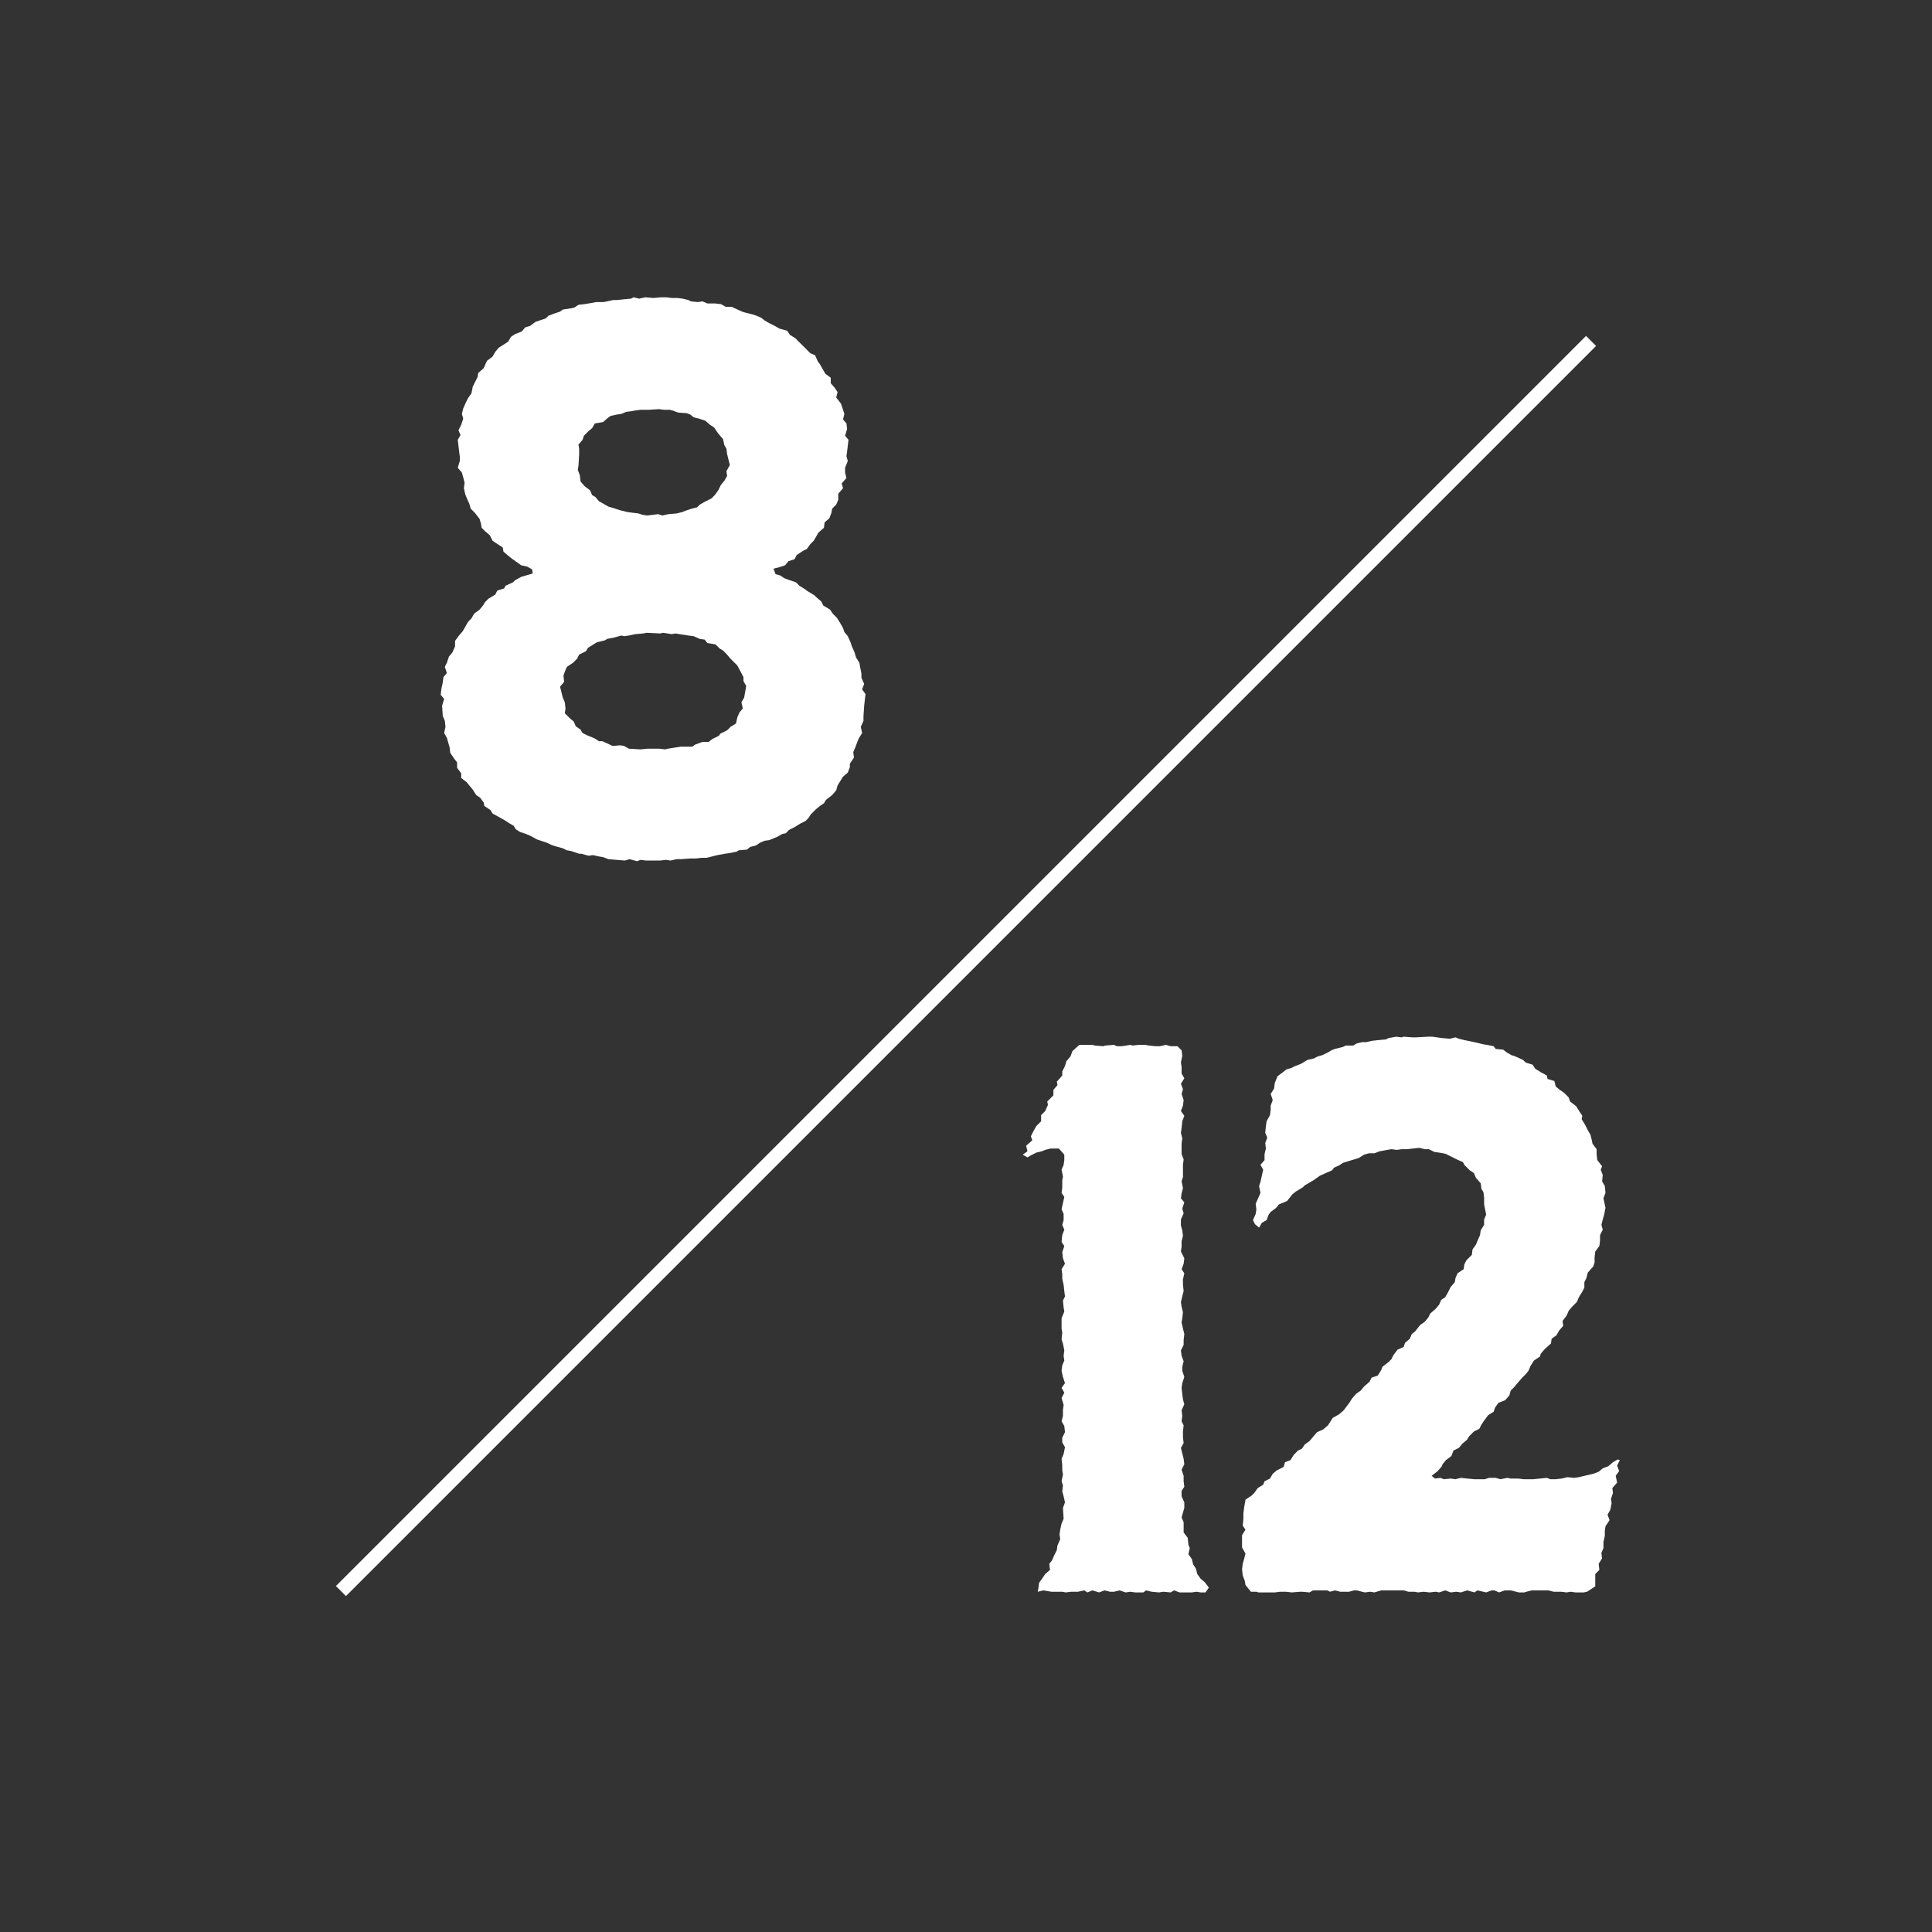 <?xml version="1.0" encoding="UTF-8"?>
<svg width="68px" height="68px" viewBox="0 0 68 68" version="1.1" xmlns="http://www.w3.org/2000/svg" xmlns:xlink="http://www.w3.org/1999/xlink">
    <rect x="0" y="0" width="68" height="68" fill="#333333" stroke="none"/>
    <title>1830</title>
    <g id="Page-1" stroke="none" stroke-width="1" fill="none" fill-rule="evenodd">
        <g id="1830">
            <path d="M34,68 C52.778,68 68,52.778 68,34 C68,15.222 52.778,0 34,0 C15.222,0 0,15.222 0,34 C0,52.778 15.222,68 34,68 Z" id="Stroke-1" transform="translate(34, 34) rotate(90) translate(-34, -34) "></path>
            <line x1="12" y1="56" x2="56" y2="12" id="Stroke-5" stroke="#FFFFFF" stroke-width="0.5"></line>
            <g id="8" transform="translate(15.512, 10.464)" fill="#FFFFFF" fill-rule="nonzero">
                <path d="M7.032,19.8 L6.912,19.848 L6.648,19.776 L6.48,19.824 L5.904,19.776 L5.712,19.704 L5.568,19.68 L5.352,19.632 L5.208,19.656 L4.944,19.584 L4.872,19.584 L4.584,19.488 L4.44,19.464 L4.296,19.392 L4.032,19.32 L3.888,19.272 L3.744,19.2 L3.384,19.08 L3.168,18.96 L3,18.888 L2.784,18.816 L2.64,18.72 L2.568,18.6 L2.4,18.504 L2.256,18.408 L1.824,18.168 L1.752,18.048 L1.536,17.904 L1.512,17.784 L1.392,17.616 L1.248,17.52 L1.128,17.328 L1.008,17.184 L0.912,17.064 L0.72,16.92 L0.72,16.752 L0.576,16.56 L0.576,16.368 L0.48,16.248 L0.336,16.032 L0.312,15.84 L0.216,15.504 L0.12,15.336 L0.168,15.12 L0.144,14.904 L0.072,14.736 L0.048,14.376 L0.12,14.136 L0,13.992 L0.024,13.776 L0.072,13.56 L0.096,13.368 L0.216,13.224 L0.144,13.008 L0.216,12.864 L0.288,12.648 L0.408,12.504 L0.504,12.288 L0.504,12.096 L0.624,11.928 L0.768,11.76 L0.84,11.64 L0.96,11.424 L1.08,11.304 L1.176,11.136 L1.368,10.992 L1.488,10.848 L1.56,10.728 L1.68,10.608 L1.92,10.464 L1.992,10.32 L2.232,10.248 L2.28,10.152 L2.544,10.032 L2.616,9.96 L2.832,9.84 L3.24,9.72 L3.216,9.576 L3.048,9.48 L2.832,9.432 L2.496,9.192 L2.376,9.096 L2.208,8.952 L2.184,8.808 L1.824,8.568 L1.728,8.376 L1.56,8.232 L1.44,8.112 L1.416,7.968 L1.368,7.8 L1.2,7.584 L1.056,7.44 L1.008,7.272 L0.912,7.056 L0.864,6.936 L0.816,6.72 L0.84,6.528 L0.792,6.336 L0.744,6.168 L0.6,6 L0.672,5.76 L0.672,5.616 L0.648,5.424 L0.6,5.016 L0.696,4.848 L0.624,4.68 L0.72,4.488 L0.792,4.272 L0.744,4.104 L0.792,3.912 L0.888,3.696 L0.96,3.552 L1.08,3.384 L1.128,3.144 L1.296,2.808 L1.32,2.664 L1.512,2.496 L1.584,2.328 L1.632,2.232 L1.824,2.088 L1.92,1.92 L2.04,1.776 L2.376,1.56 L2.472,1.392 L2.616,1.296 L2.856,1.2 L2.976,1.056 L3.144,1.008 L3.336,0.864 L3.696,0.744 L3.792,0.648 L3.984,0.576 L4.2,0.504 L4.296,0.432 L4.608,0.384 L4.704,0.36 L4.848,0.264 L5.064,0.24 L5.352,0.192 L5.472,0.168 L5.736,0.168 L6.072,0.096 L6.216,0.096 L6.432,0.072 L6.696,0.048 L6.792,1.77635684e-15 L6.984,0.048 L7.2,1.77635684e-15 L7.488,0.024 L7.752,1.77635684e-15 L7.944,1.77635684e-15 L8.136,0.024 L8.328,0.024 L8.52,0.048 L8.712,0.096 L8.808,0.144 L9.048,0.168 L9.216,0.144 L9.384,0.216 L9.648,0.216 L9.864,0.24 L10.032,0.336 L10.248,0.336 L10.344,0.384 L10.608,0.504 L10.68,0.528 L10.968,0.6 L11.112,0.648 L11.28,0.72 L11.4,0.816 L11.568,0.912 L11.76,1.008 L11.928,1.104 L12.192,1.176 L12.288,1.32 L12.48,1.44 L13.008,1.968 L13.176,2.04 L13.272,2.256 L13.344,2.352 L13.536,2.688 L13.728,2.832 L13.728,3.024 L13.872,3.192 L13.968,3.336 L13.92,3.528 L14.088,3.744 L14.208,4.104 L14.16,4.296 L14.28,4.44 L14.304,4.632 L14.232,4.872 L14.352,5.016 L14.304,5.424 L14.28,5.592 L14.328,5.76 L14.232,6 L14.232,6.168 L14.28,6.36 L14.112,6.552 L14.16,6.72 L13.992,6.912 L13.992,7.128 L13.92,7.296 L13.776,7.44 L13.752,7.584 L13.68,7.776 L13.512,7.92 L13.488,8.112 L13.296,8.28 L13.128,8.568 L13.008,8.688 L12.888,8.856 L12.744,8.928 L12.528,9.072 L12.456,9.216 L12.24,9.288 L12.12,9.432 L11.904,9.504 L11.712,9.552 L11.784,9.744 L11.952,9.792 L12.096,9.888 L12.288,9.96 L12.504,10.032 L12.624,10.152 L12.816,10.272 L12.912,10.344 L13.152,10.488 L13.224,10.56 L13.392,10.704 L13.464,10.848 L13.704,10.992 L13.8,11.136 L13.944,11.28 L14.064,11.472 L14.16,11.64 L14.208,11.784 L14.328,11.928 L14.424,12.144 L14.472,12.288 L14.568,12.504 L14.616,12.672 L14.736,12.864 L14.76,13.008 L14.808,13.248 L14.808,13.392 L14.904,13.608 L14.832,13.8 L14.952,13.968 L14.928,14.16 L14.904,14.376 L14.88,14.736 L14.88,14.904 L14.784,15.12 L14.832,15.336 L14.712,15.528 L14.664,15.648 L14.592,15.84 L14.52,16.008 L14.544,16.2 L14.4,16.416 L14.4,16.536 L14.328,16.728 L14.16,16.872 L14.04,17.064 L13.968,17.184 L13.92,17.352 L13.776,17.52 L13.56,17.688 L13.488,17.808 L13.344,17.904 L13.2,18.024 L13.032,18.192 L12.936,18.336 L12.84,18.432 L12.648,18.528 L12.456,18.648 L12.264,18.744 L12.144,18.864 L12.024,18.888 L11.856,18.984 L11.568,19.104 L11.4,19.128 L11.232,19.2 L11.088,19.296 L10.896,19.344 L10.776,19.44 L10.488,19.464 L10.416,19.512 L10.176,19.56 L10.008,19.584 L9.744,19.632 L9.36,19.728 L9.192,19.728 L8.976,19.752 L8.784,19.752 L8.448,19.776 L8.304,19.776 L8.088,19.824 L7.92,19.8 L7.728,19.824 L7.224,19.824 L7.032,19.8 Z M7.104,7.656 L7.272,7.68 L7.656,7.632 L7.8,7.68 L8.016,7.632 L8.304,7.608 L8.496,7.56 L8.616,7.512 L8.832,7.44 L9.024,7.392 L9.12,7.296 L9.288,7.2 L9.528,7.08 L9.648,6.96 L9.768,6.792 L9.864,6.6 L9.984,6.456 L10.08,6.288 L10.056,6.12 L10.176,5.904 L10.08,5.52 L10.056,5.328 L9.984,5.208 L9.936,4.992 L9.792,4.824 L9.72,4.728 L9.624,4.584 L9.48,4.488 L9.312,4.344 L9.096,4.272 L8.904,4.224 L8.784,4.128 L8.664,4.08 L8.352,4.056 L8.16,3.984 L8.064,3.96 L7.872,3.96 L7.68,3.936 L7.32,3.96 L7.032,3.96 L6.84,3.984 L6.72,4.008 L6.528,4.032 L6.36,4.104 L6.192,4.128 L5.976,4.176 L5.88,4.248 L5.712,4.392 L5.424,4.44 L5.328,4.608 L5.208,4.704 L5.04,4.872 L4.992,5.016 L4.848,5.184 L4.872,5.328 L4.872,5.544 L4.848,5.928 L4.824,6.072 L4.896,6.264 L4.92,6.48 L5.064,6.648 L5.256,6.792 L5.328,6.96 L5.448,7.032 L5.568,7.176 L5.904,7.368 L6.072,7.416 L6.288,7.488 L6.576,7.56 L6.96,7.608 L7.104,7.656 Z M6.624,15.888 L7.032,15.912 L7.272,15.888 L7.704,15.888 L7.896,15.912 L7.992,15.888 L8.448,15.816 L8.856,15.816 L8.952,15.744 L9.216,15.648 L9.432,15.648 L9.552,15.552 L9.792,15.432 L9.84,15.36 L10.08,15.24 L10.2,15.12 L10.392,15 L10.44,14.784 L10.512,14.616 L10.632,14.472 L10.584,14.256 L10.68,14.088 L10.752,13.68 L10.656,13.512 L10.656,13.368 L10.44,12.96 L10.2,12.72 L10.056,12.552 L9.936,12.432 L9.816,12.36 L9.672,12.216 L9.384,12.168 L9.288,12.048 L9.12,12.024 L8.904,11.928 L8.712,11.904 L8.256,11.832 L8.136,11.856 L7.824,11.808 L7.728,11.832 L7.248,11.808 L7.128,11.832 L6.84,11.856 L6.624,11.904 L6.456,11.928 L6.36,11.904 L6.096,11.976 L5.856,12.024 L5.784,12.072 L5.496,12.144 L5.376,12.216 L5.184,12.336 L5.112,12.456 L4.872,12.576 L4.8,12.72 L4.656,12.864 L4.44,13.008 L4.368,13.176 L4.32,13.32 L4.344,13.536 L4.2,13.704 L4.296,14.088 L4.368,14.256 L4.392,14.472 L4.368,14.64 L4.56,14.832 L4.68,14.928 L4.752,15.096 L4.92,15.216 L4.992,15.336 L5.136,15.408 L5.424,15.528 L5.568,15.624 L5.688,15.624 L5.952,15.744 L6.048,15.792 L6.312,15.768 L6.456,15.792 L6.624,15.888 Z" id="Shape"></path>
            </g>
            <g id="12" transform="translate(35.996, 36.488)" fill="#FFFFFF" fill-rule="nonzero">
                <polygon id="Path" points="1.704 19.536 1.512 19.56 1.392 19.536 1.008 19.536 0.72 19.488 0.528 19.536 0.552 19.416 0.576 19.224 0.696 19.056 0.792 18.912 0.96 18.768 0.936 18.552 1.032 18.432 1.104 18.264 1.2 18.072 1.224 17.904 1.32 17.688 1.296 17.52 1.32 17.352 1.368 17.136 1.44 16.968 1.416 16.584 1.488 16.392 1.44 16.176 1.392 16.008 1.416 15.792 1.368 15.648 1.416 15.408 1.392 15.264 1.392 15.072 1.368 14.856 1.44 14.688 1.488 14.448 1.392 14.28 1.392 14.112 1.488 13.92 1.464 13.704 1.368 13.536 1.416 13.344 1.416 13.128 1.44 12.96 1.368 12.72 1.464 12.528 1.368 12.36 1.488 12.192 1.416 11.976 1.368 11.76 1.392 11.568 1.464 11.4 1.44 11.232 1.464 11.04 1.416 10.8 1.368 10.656 1.392 10.416 1.368 10.272 1.368 9.912 1.464 9.672 1.44 9.528 1.416 9.288 1.488 9.144 1.464 8.952 1.44 8.736 1.392 8.52 1.392 8.352 1.368 8.184 1.488 7.992 1.416 7.8 1.392 7.584 1.464 7.368 1.368 7.224 1.392 6.984 1.464 6.792 1.392 6.624 1.44 6.456 1.44 6.24 1.368 6.072 1.464 5.64 1.368 5.496 1.392 5.304 1.392 5.064 1.416 4.92 1.368 4.68 1.44 4.512 1.464 4.344 1.464 4.152 1.272 3.936 0.984 3.936 0.792 3.984 0.672 4.032 0.48 4.08 0.288 4.176 0.168 4.248 -7.10542736e-15 4.152 0.168 4.032 0.12 3.84 0.336 3.648 0.288 3.504 0.384 3.312 0.48 3.144 0.648 2.976 0.648 2.76 0.792 2.616 0.888 2.4 0.864 2.28 1.08 2.064 1.08 1.872 1.224 1.704 1.2 1.584 1.392 1.368 1.392 1.224 1.488 1.032 1.536 0.864 1.68 0.696 1.752 0.504 1.992 0.288 2.448 0.288 2.544 0.312 2.832 0.336 2.904 0.312 3.216 0.288 3.312 0.336 3.48 0.336 3.792 0.288 3.864 0.312 4.08 0.288 4.32 0.288 4.44 0.312 4.68 0.336 4.824 0.336 5.04 0.288 5.208 0.336 5.448 0.336 5.592 0.48 5.616 0.672 5.568 0.912 5.592 1.056 5.592 1.296 5.688 1.464 5.568 1.656 5.64 1.848 5.592 2.016 5.664 2.232 5.64 2.424 5.568 2.616 5.688 2.784 5.616 2.976 5.592 3.216 5.568 3.384 5.616 3.576 5.592 3.768 5.592 4.128 5.664 4.32 5.64 4.512 5.64 4.944 5.592 5.088 5.64 5.328 5.592 5.52 5.568 5.688 5.688 5.832 5.616 6.048 5.664 6.216 5.568 6.432 5.568 6.648 5.616 6.816 5.64 7.008 5.592 7.2 5.592 7.392 5.568 7.56 5.688 7.8 5.664 7.992 5.592 8.184 5.688 8.328 5.64 8.544 5.64 8.712 5.664 8.952 5.568 9.336 5.592 9.504 5.64 9.696 5.616 9.912 5.592 10.056 5.64 10.272 5.688 10.464 5.664 10.68 5.664 10.848 5.568 11.04 5.592 11.232 5.664 11.424 5.616 11.616 5.616 11.76 5.688 11.976 5.616 12.192 5.592 12.36 5.616 12.576 5.64 12.768 5.688 12.936 5.592 13.152 5.616 13.344 5.592 13.536 5.664 13.68 5.64 13.896 5.64 14.088 5.664 14.304 5.568 14.472 5.664 14.856 5.688 15.048 5.592 15.24 5.664 15.456 5.664 15.648 5.688 15.84 5.592 15.984 5.592 16.176 5.688 16.392 5.688 16.584 5.592 16.92 5.664 17.088 5.664 17.448 5.808 17.64 5.832 17.88 5.88 18 5.832 18.216 5.952 18.384 6 18.576 6.096 18.72 6.144 18.912 6.264 19.08 6.408 19.2 6.552 19.392 6.432 19.56 6.264 19.56 6.12 19.536 5.952 19.56 5.52 19.56 5.328 19.488 5.208 19.56 4.944 19.536 4.8 19.56 4.536 19.536 4.344 19.488 4.248 19.56 3.96 19.56 3.792 19.536 3.624 19.56 3.408 19.488 3.216 19.536 3.072 19.536 2.88 19.488 2.688 19.56 2.448 19.488 2.28 19.56 2.16 19.488 1.944 19.536"></polygon>
                <polygon id="Path" points="8.872 19.56 8.296 19.56 8.224 19.536 8.032 19.536 7.84 19.296 7.816 19.152 7.744 18.96 7.72 18.744 7.744 18.552 7.792 18.384 7.84 18.192 7.72 17.976 7.72 17.544 7.84 17.352 7.744 17.208 7.768 16.968 7.768 16.776 7.792 16.584 7.84 16.296 8.056 16.152 8.152 16.056 8.272 15.888 8.464 15.768 8.512 15.648 8.704 15.552 8.8 15.384 8.944 15.264 9.184 15.144 9.232 14.976 9.424 14.904 9.544 14.712 9.688 14.568 9.832 14.496 9.928 14.352 10.096 14.232 10.216 14.088 10.36 13.92 10.576 13.824 10.744 13.68 10.912 13.416 11.128 13.296 11.296 13.152 11.512 12.864 11.584 12.744 11.728 12.576 11.896 12.456 12.016 12.312 12.208 12.144 12.28 12 12.496 11.928 12.616 11.736 12.664 11.616 12.88 11.448 12.976 11.352 13.048 11.208 13.192 11.016 13.408 10.92 13.456 10.776 13.624 10.632 13.696 10.464 13.816 10.368 13.984 10.152 14.152 10.032 14.272 9.888 14.344 9.744 14.536 9.576 14.656 9.432 14.728 9.264 14.872 9.168 14.968 9 15.064 8.808 15.208 8.64 15.232 8.496 15.304 8.328 15.52 8.184 15.544 8.016 15.616 7.872 15.808 7.68 15.832 7.488 15.952 7.32 16 7.2 16.096 6.984 16.12 6.816 16.24 6.624 16.24 6.432 16.312 6.264 16.24 5.904 16.24 5.664 16.216 5.472 16.144 5.352 16.12 5.16 15.952 4.968 15.88 4.8 15.736 4.704 15.544 4.512 15.496 4.416 15.28 4.32 14.896 4.128 14.8 4.104 14.488 4.056 14.296 3.96 14.152 3.96 13.96 3.912 13.528 3.96 13.336 3.96 13.168 3.984 12.976 3.96 12.832 3.984 12.568 4.032 12.376 4.104 12.184 4.104 12.016 4.152 11.824 4.272 11.752 4.296 11.584 4.344 11.272 4.44 11.128 4.536 10.96 4.608 10.888 4.704 10.72 4.776 10.456 4.896 10.288 5.016 10.216 5.064 9.928 5.232 9.856 5.304 9.616 5.448 9.496 5.544 9.304 5.784 9.016 5.904 8.92 6.024 8.728 6.168 8.656 6.264 8.584 6.456 8.416 6.552 8.32 6.72 8.176 6.6 8.104 6.456 8.2 6.24 8.224 6.072 8.2 5.88 8.296 5.664 8.368 5.496 8.32 5.256 8.368 5.112 8.464 4.68 8.368 4.512 8.512 4.344 8.512 4.128 8.56 3.936 8.536 3.744 8.608 3.552 8.536 3.384 8.56 3.144 8.584 2.976 8.704 2.76 8.728 2.568 8.728 2.424 8.8 2.232 8.728 2.016 8.848 1.824 8.872 1.632 8.968 1.392 9.16 1.248 9.28 1.152 9.448 1.104 9.592 1.032 9.784 0.96 10.024 0.816 10.24 0.768 10.384 0.696 10.552 0.648 10.744 0.552 10.864 0.48 10.984 0.432 11.272 0.36 11.368 0.312 11.632 0.312 11.752 0.24 11.944 0.192 12.088 0.192 12.304 0.144 12.52 0.12 12.784 0.096 12.88 0.048 13.144 0 13.336 0.024 13.408 0 13.72 0.024 13.84 0.024 14.272 0 14.416 0 14.752 0.048 15.04 0.072 15.232 0.024 15.352 0.072 15.544 0.12 15.784 0.168 16 0.216 16.192 0.264 16.336 0.288 16.576 0.336 16.648 0.432 16.912 0.456 17.032 0.552 17.2 0.648 17.344 0.696 17.608 0.816 17.704 0.912 17.944 0.984 18.04 1.128 18.232 1.248 18.448 1.368 18.472 1.488 18.712 1.56 18.76 1.752 18.904 1.872 19.048 1.968 19.216 2.136 19.264 2.28 19.48 2.448 19.6 2.64 19.696 2.784 19.672 2.904 19.792 3.096 19.888 3.288 19.984 3.456 20.032 3.648 20.056 3.768 20.2 3.96 20.2 4.152 20.224 4.344 20.392 4.56 20.344 4.68 20.416 4.872 20.392 5.088 20.488 5.256 20.512 5.496 20.44 5.688 20.512 6.024 20.464 6.264 20.416 6.432 20.368 6.624 20.416 6.792 20.32 6.984 20.32 7.176 20.296 7.368 20.152 7.56 20.128 7.776 20.128 7.944 20.08 8.088 19.888 8.304 19.84 8.496 19.768 8.64 19.768 8.832 19.696 8.976 19.576 9.168 19.504 9.336 19.336 9.504 19.216 9.648 19.144 9.816 19 10.008 19.024 10.176 18.88 10.344 18.784 10.512 18.616 10.632 18.592 10.8 18.376 10.992 18.232 11.16 18.208 11.256 17.992 11.4 17.872 11.592 17.8 11.76 17.704 11.88 17.56 12.024 17.416 12.192 17.296 12.336 17.176 12.456 17.128 12.624 16.984 12.792 16.744 12.888 16.624 13.056 16.576 13.2 16.384 13.32 16.24 13.512 16.144 13.656 16.072 13.8 15.88 13.896 15.712 14.064 15.64 14.184 15.472 14.328 15.352 14.472 15.16 14.568 15.088 14.76 14.896 14.904 14.776 15.048 14.752 15.12 14.608 15.288 14.392 15.456 14.512 15.552 14.704 15.528 14.824 15.576 15.064 15.552 15.232 15.576 15.424 15.528 15.64 15.552 15.904 15.576 16.264 15.576 16.408 15.528 16.648 15.528 16.816 15.576 17.056 15.528 17.176 15.552 17.44 15.552 17.632 15.576 17.968 15.576 18.448 15.528 18.568 15.576 18.76 15.576 18.976 15.552 19.168 15.504 19.408 15.528 19.576 15.504 19.672 15.48 20.08 15.384 20.272 15.312 20.416 15.192 20.608 15.12 20.776 14.976 20.944 14.88 21.016 14.904 20.92 15.096 20.992 15.288 20.872 15.456 20.92 15.696 20.752 15.888 20.776 16.056 20.704 16.272 20.728 16.416 20.68 16.656 20.584 16.824 20.656 17.016 20.512 17.232 20.488 17.4 20.488 17.568 20.44 17.784 20.44 18 20.368 18.168 20.392 18.36 20.272 18.552 20.296 18.768 20.152 18.912 20.152 19.344 19.864 19.536 19.744 19.56 19.456 19.56 19.288 19.536 19.144 19.56 18.952 19.536 18.688 19.536 18.496 19.488 17.92 19.488 17.728 19.536 17.656 19.56 17.464 19.56 17.176 19.488 16.96 19.488 16.768 19.56 16.6 19.488 16.504 19.488 16.312 19.56 16 19.488 15.904 19.56 15.64 19.488 15.424 19.56 15.256 19.536 15.064 19.56 14.872 19.488 14.656 19.56 14.536 19.536 14.32 19.56 14.104 19.536 13.912 19.56 13.792 19.536 13.576 19.536 13.408 19.488 12.616 19.488 12.376 19.56 12.232 19.536 12.04 19.56 11.752 19.488 11.656 19.488 11.488 19.536 11.176 19.536 10.984 19.488 10.816 19.536 10.72 19.488 10.216 19.488 10.096 19.56 9.832 19.536 9.76 19.536 9.472 19.56 9.256 19.536 9.064 19.536"></polygon>
            </g>
        </g>
    </g>
</svg>